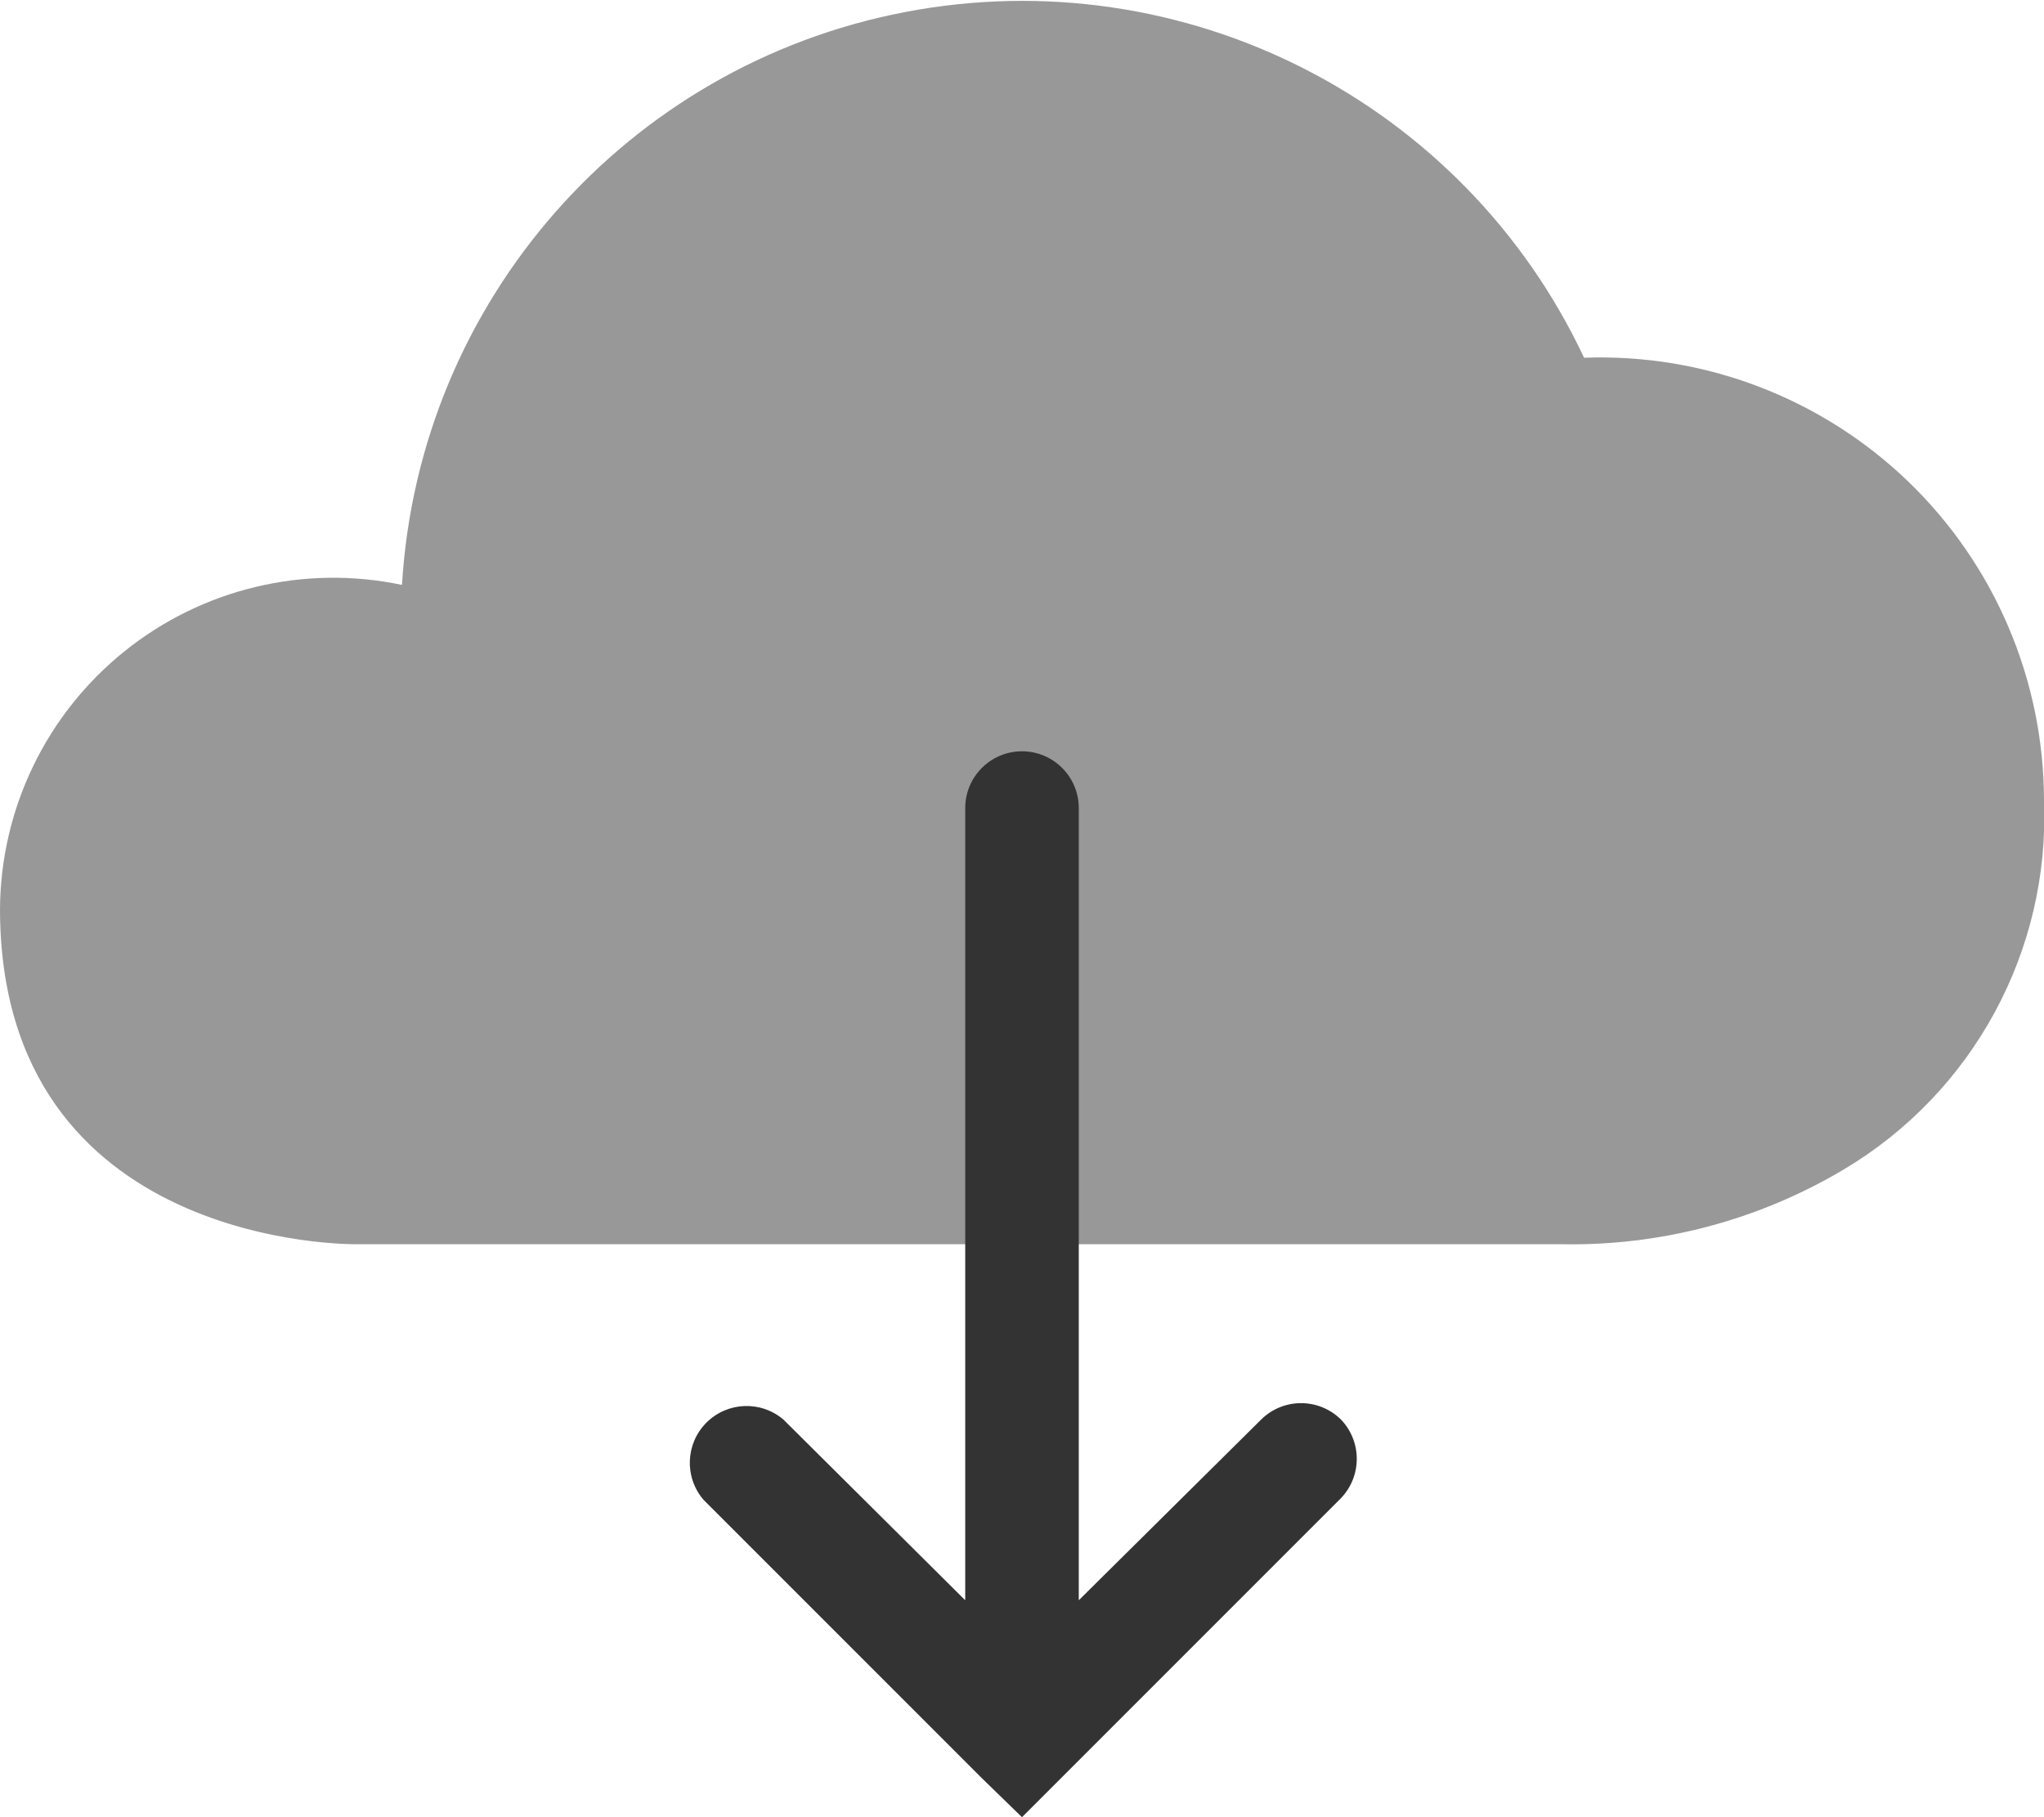 <?xml version="1.0" encoding="UTF-8"?>
<svg width="36px" height="32px" viewBox="0 0 36 32" version="1.1" xmlns="http://www.w3.org/2000/svg" xmlns:xlink="http://www.w3.org/1999/xlink">
    <!-- Generator: Sketch 45.2 (43514) - http://www.bohemiancoding.com/sketch -->
    <title>admin-download</title>
    <desc>Created with Sketch.</desc>
    <defs></defs>
    <g id="Page-2" stroke="none" stroke-width="1" fill="none" fill-rule="evenodd">
        <g id="admin-download" fill-rule="nonzero" fill="#333333">
            <path d="M9.38,21.91 L6.26,21.91 C6.26,21.91 0,22 0,16 C0.013,14.239 0.817,12.576 2.189,11.472 C3.561,10.367 5.356,9.937 7.08,10.3 C7.38,5.309 11.026,1.156 15.936,0.213 C20.847,-0.731 25.772,1.775 27.9,6.3 C30.018,6.221 32.076,7.007 33.604,8.475 C35.131,9.944 35.996,11.971 36,14.09 C36.107,16.738 34.756,19.232 32.48,20.59 C30.97,21.49 29.237,21.948 27.48,21.91 L9.38,21.91 L9.38,21.91 Z" id="Shape" opacity="0.5"></path>
            <path d="M23.62,25 C23.23,24.612 22.6,24.612 22.21,25 L19,28.18 L19,14.23 C19,13.678 18.552,13.23 18,13.23 C17.448,13.23 17,13.678 17,14.23 L17,28.18 L13.8,25 C13.403,24.66 12.812,24.683 12.442,25.052 C12.073,25.422 12.05,26.013 12.39,26.41 L17.3,31.32 L17.3,31.32 L18,32 L18.71,31.29 L18.71,31.29 L23.62,26.38 C23.988,25.994 23.988,25.386 23.62,25 Z" id="Shape"></path>
        </g>
    </g>
</svg>